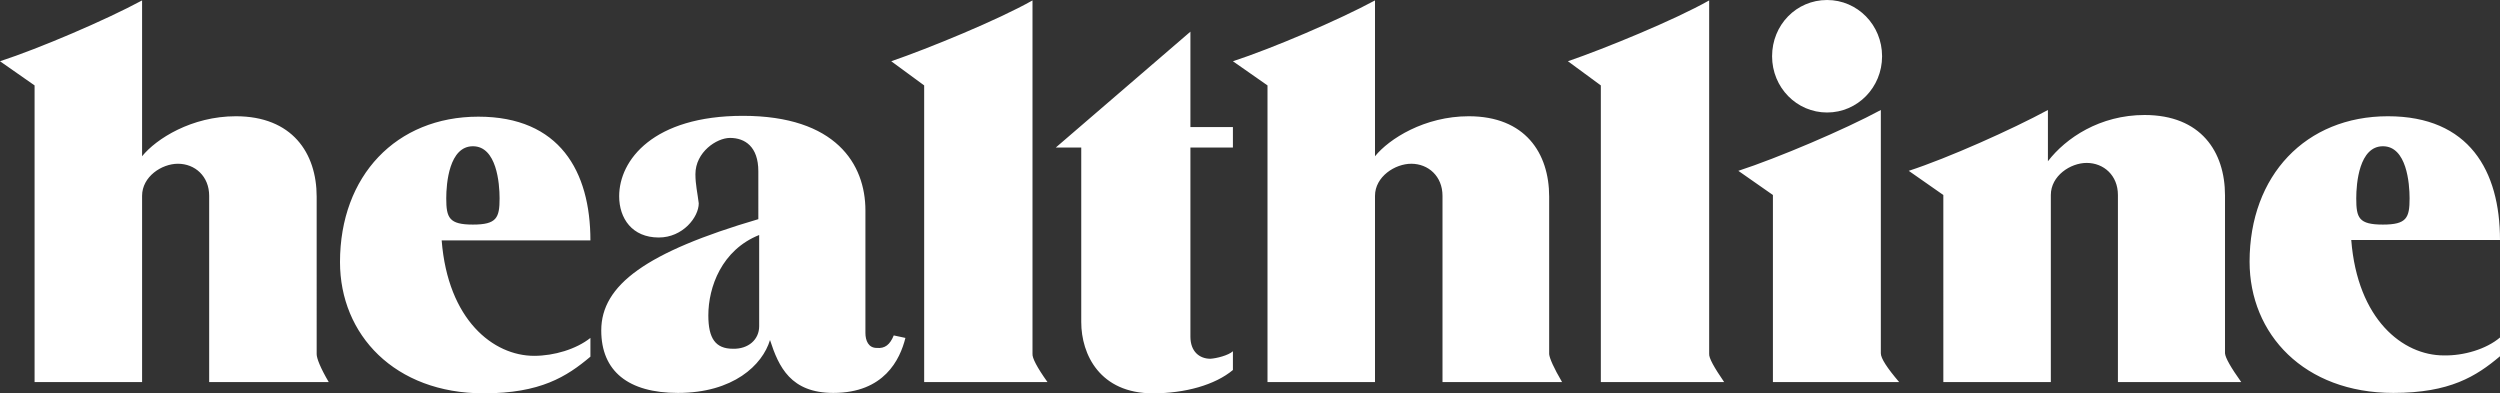 <?xml version="1.0" encoding="utf-8"?>
<!-- Generator: Adobe Illustrator 27.0.1, SVG Export Plug-In . SVG Version: 6.00 Build 0)  -->
<svg version="1.1" id="layer" xmlns="http://www.w3.org/2000/svg" xmlns:xlink="http://www.w3.org/1999/xlink" x="0px" y="0px"
	 viewBox="0 0 600 94.4" style="enable-background:new 0 0 600 94.4;" xml:space="preserve">
<rect x="0" y="0" width="600" height="94.4" fill="#333333" stroke="none"/>
<style type="text/css">
	.st0{fill:#FFFFFF;}
</style>
<path class="st0" d="M78.9,91.7H50.2V47c0-4.7-3.4-7.7-7.5-7.7c-3.9,0-8.6,3.1-8.6,7.7v44.7H8.3V20.5L0,14.7
	c9.5-3.1,25.4-9.9,34.1-14.6v37.4c3.4-4.2,11.9-9.6,22.5-9.6c13.5,0,19.4,8.8,19.4,19.3V85C76,86,76.9,88.3,78.9,91.7z M374.9,91.7
	h-28.7V47c0-4.7-3.4-7.7-7.5-7.7c-3.9,0-8.7,3.1-8.7,7.7v44.7h-25.8V20.5l-8.3-5.8c9.5-3.1,25.4-9.9,34.1-14.6v37.4
	c3.4-4.2,11.9-9.6,22.5-9.6c13.5,0,19.3,8.8,19.3,19.3V85C371.9,86,372.9,88.3,374.9,91.7z M141.7,81.1v4.5
	c-5.7,4.8-12,8.8-25.6,8.8c-21.4,0-34.5-14.1-34.5-31.5c0-20.7,13.5-34.9,33.2-34.9c19.5,0,26.9,13.1,26.9,29.7H106
	c1.5,19.1,12.4,27.7,22.2,27.7C133,85.4,138.3,83.8,141.7,81.1z M113.5,53.9c5.7,0,6.4-1.6,6.4-6.3c0-3.6-0.7-12.5-6.4-12.5
	s-6.4,8.9-6.4,12.5C107.1,52.3,107.8,53.9,113.5,53.9z M600,81v4.5c-5.7,4.8-12,8.8-25.6,8.8c-21.4,0-34.5-14.1-34.5-31.5
	c0-20.7,13.5-34.9,33.2-34.9c19.5,0,26.9,13.1,26.9,29.7h-35.7c1.5,19.1,12.4,27.7,22.2,27.7C591.3,85.4,596.7,83.8,600,81L600,81z
	 M571.9,53.9c5.7,0,6.4-1.6,6.4-6.3c0-3.6-0.7-12.5-6.4-12.5c-5.7,0-6.4,8.9-6.4,12.5C565.5,52.3,566.1,53.9,571.9,53.9z
	 M214.5,80.5l2.8,0.6c-1.3,5.2-5.1,13.2-17.3,13.2c-10.2,0-13.1-6.2-15.2-12.7c-1.8,6-8.8,12.7-22.1,12.7c-11.9,0-18.4-5.2-18.4-15
	c0-10.9,10.8-18.8,37.7-26.7V41.1c0-5.9-3.2-8-6.8-8c-3.2,0-8.3,3.4-8.3,8.7c0,2.5,0.5,4.5,0.8,7c0,3.3-3.8,8.2-9.6,8.2
	c-6.4,0-9.5-4.6-9.5-9.9c0-8.7,8.2-19.3,29.7-19.3c22.3,0,29.4,11.6,29.4,22.7v29.4c0,1.8,0.7,3.6,2.7,3.6
	C212.4,83.7,213.6,82.7,214.5,80.5L214.5,80.5z M182.2,78.3V56.4c-9,3.6-12.2,12.5-12.2,19.3c0,5.5,1.7,8,5.9,8
	C179.6,83.8,182.2,81.5,182.2,78.3z M251.4,91.7h-29.6V20.5l-7.9-5.8c9-3.1,25.6-9.9,33.9-14.6v84.8
	C247.7,85.9,248.9,88.2,251.4,91.7z M413.8,91.7h-29.6V20.5l-7.9-5.8c9-3.1,25.6-9.9,33.9-14.6v84.8
	C410.1,85.9,411.4,88.2,413.8,91.7z M295.9,84.3v4.5c-4.3,3.6-11.5,5.6-19.2,5.6c-12.7,0-17.2-9.3-17.2-17.1V35.4h-6.1l32.3-27.8
	v22.9h10.2v4.9h-10.2v45.4c0,3.6,2.2,5.3,4.8,5.3C292,86,294.8,85.3,295.9,84.3z M438.5,27c-7.3,0-13.2-6-13.2-13.5S431.1,0,438.5,0
	c7.3,0,13.2,6,13.2,13.5S445.8,27,438.5,27z M455.8,91.7h-30.3V46.8l-8.3-5.8c9.5-3.1,25.5-9.9,34.2-14.6v58.4
	C451.4,86,452.9,88.3,455.8,91.7L455.8,91.7z M537.9,91.7h-29.6V46.8c0-4.7-3.4-7.7-7.5-7.7c-3.9,0-8.6,3.1-8.6,7.7v44.9h-25.8V46.8
	l-8.3-5.8c9.5-3.1,24.7-9.9,33.4-14.6v12.3c4.3-5.6,12.5-11.1,23.2-11.1c13.5,0,19.3,8.8,19.3,19.3v37.9
	C534.1,85.9,535.4,88.2,537.9,91.7L537.9,91.7z"/>
</svg>
